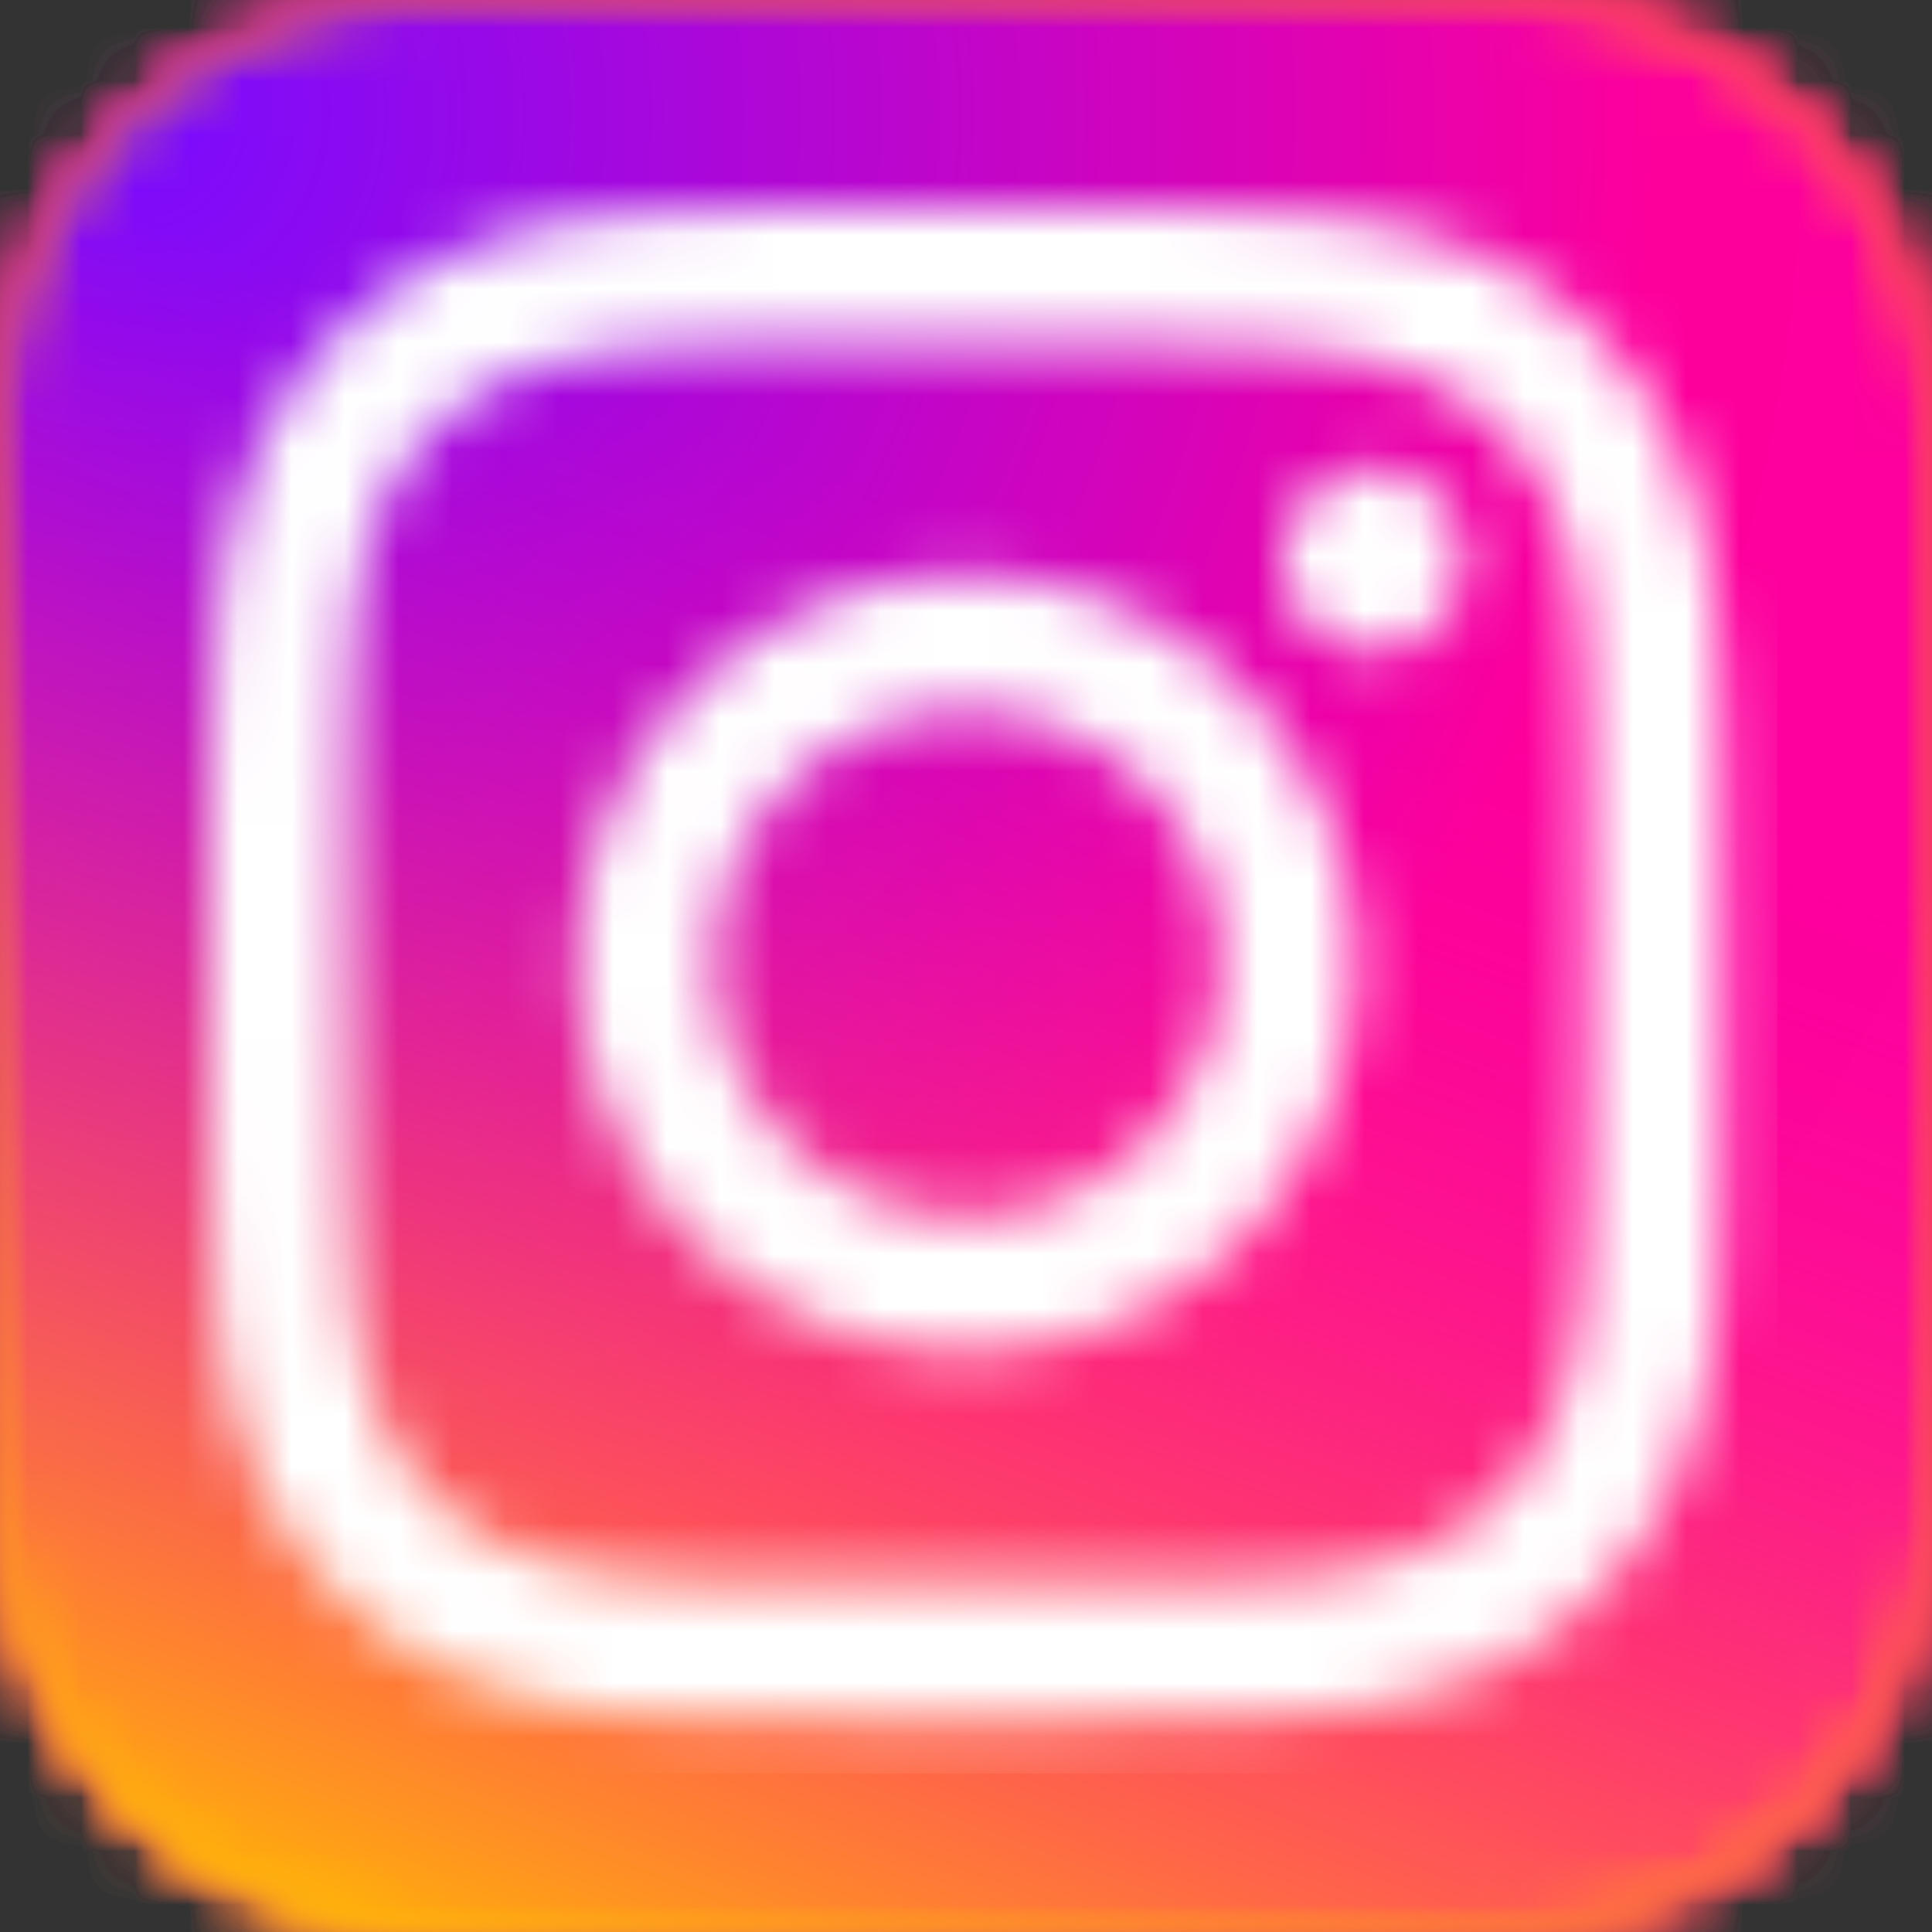 <?xml version="1.0" encoding="UTF-8"?>
<svg xmlns="http://www.w3.org/2000/svg" xmlns:xlink="http://www.w3.org/1999/xlink" width="36" height="36" viewBox="0 0 36 36">
  <rect x="0" y="0" width="36" height="36" fill="#333333" stroke="none"/>
  <defs>
    <path d="M28 0a8 8 0 0 1 8 8v20a8 8 0 0 1-8 8H8a8 8 0 0 1-8-8V8a8 8 0 0 1 8-8h20z" id="g8i0mptooa"></path>
    <path d="M28 0a8 8 0 0 1 8 8v20a8 8 0 0 1-8 8H8a8 8 0 0 1-8-8V8a8 8 0 0 1 8-8h20z" id="quhsu0aevc"></path>
    <path d="M28 0a8 8 0 0 1 8 8v20a8 8 0 0 1-8 8H8a8 8 0 0 1-8-8V8a8 8 0 0 1 8-8h20z" id="nqb7qfth4f"></path>
    <path d="M28 0a8 8 0 0 1 8 8v20a8 8 0 0 1-8 8H8a8 8 0 0 1-8-8V8a8 8 0 0 1 8-8h20z" id="85xcg3qezi"></path>
    <path d="M28 0a8 8 0 0 1 8 8v20a8 8 0 0 1-8 8H8a8 8 0 0 1-8-8V8a8 8 0 0 1 8-8h20z" id="4cc0t8cmfl"></path>
    <path id="tcv36ienuo" d="M0 36h36V0H0z"></path>
    <path d="M14.908 0c2.085.002 3 .01 3.799.036l.216.007.143.006.144.005.699.03c1.5.07 2.526.307 3.425.655.928.36 1.712.841 2.496 1.625a6.914 6.914 0 0 1 1.628 2.496c.346.895.584 1.92.655 3.42l.027.625.006.145.003.072.007.214c.027.79.038 1.63.041 3.575v2.354c-.003 1.946-.014 2.785-.04 3.574l-.008.215-.006.144-.03.698c-.07 1.5-.309 2.524-.655 3.42a6.916 6.916 0 0 1-1.628 2.495 6.898 6.898 0 0 1-2.495 1.626c-.898.349-1.923.586-3.424.655-.37.017-.676.03-.986.041l-.144.005c-.77.026-1.617.036-3.504.038H12.92c-1.888-.002-2.736-.012-3.505-.038l-.144-.005a58.489 58.489 0 0 1-.215-.008l-.145-.006-.626-.027c-1.501-.069-2.526-.306-3.423-.655a6.904 6.904 0 0 1-2.497-1.626A6.903 6.903 0 0 1 .74 23.315c-.348-.895-.586-1.92-.655-3.419-.015-.34-.028-.628-.039-.914l-.005-.143-.005-.144C.012 17.92.003 17.038 0 15.085V13.091C.004 10.162.024 9.64.085 8.28c.067-1.5.305-2.524.655-3.42a6.916 6.916 0 0 1 1.627-2.495A6.904 6.904 0 0 1 4.865.739C5.76.391 6.785.153 8.287.085c.34-.016.628-.029.915-.04l.143-.004C10.182.012 11.077 0 13.289 0h1.619zm-2.073 2.535c-2.627.003-3.131.02-4.432.08-1.375.062-2.121.291-2.618.485a4.376 4.376 0 0 0-1.621 1.054c-.494.493-.8.963-1.055 1.62-.193.497-.423 1.243-.486 2.616a87.67 87.67 0 0 0-.043 1.04l-.005.14c-.022.734-.03 1.561-.033 3.355v2.314c.003 1.793.01 2.621.033 3.355l.005.141c.011.328.025.648.043 1.04.063 1.374.293 2.12.486 2.615a4.366 4.366 0 0 0 1.055 1.62c.493.493.963.798 1.621 1.053.497.193 1.243.423 2.618.486.337.015.62.028.9.038l.14.005c.797.027 1.638.037 3.677.039H15.08c2.877-.003 3.37-.02 4.716-.082 1.375-.063 2.122-.292 2.618-.485a4.36 4.36 0 0 0 1.62-1.054c.494-.493.8-.961 1.055-1.619.193-.496.423-1.241.486-2.615.014-.308.026-.571.036-.83l.005-.14c.028-.793.038-1.599.04-3.565l.001-.36V12.93c-.003-1.908-.013-2.723-.039-3.495l-.007-.21c-.01-.258-.022-.522-.036-.83-.063-1.374-.293-2.12-.486-2.615a4.372 4.372 0 0 0-1.055-1.62 4.36 4.36 0 0 0-1.62-1.054c-.497-.193-1.243-.423-2.618-.485a87.767 87.767 0 0 0-1.04-.043l-.141-.005a104.29 104.29 0 0 0-3.023-.032H15.17l-.462-.001h-1.873v-.004zM14.1 6.853l.157.002a7.237 7.237 0 0 1 7.083 7.233 7.236 7.236 0 0 1-7.24 7.234 7.237 7.237 0 0 1-7.24-7.234 7.238 7.238 0 0 1 7.24-7.235zm0 2.54a4.698 4.698 0 0 0-4.7 4.695 4.698 4.698 0 0 0 4.7 4.696c2.596 0 4.7-2.102 4.7-4.696a4.698 4.698 0 0 0-4.7-4.696zm7.526-4.516a1.692 1.692 0 1 1 0 3.383 1.692 1.692 0 0 1 0-3.382z" id="lqkdnjdudq"></path>
    <radialGradient cx="99.303%" cy="46.594%" fx="99.303%" fy="46.594%" r="67.303%" id="7qk87jrw9d">
      <stop stop-color="#FF005F" offset="0%"></stop>
      <stop stop-color="#FC01D7" offset="100%"></stop>
    </radialGradient>
    <radialGradient cx="25.349%" cy="110.669%" fx="25.349%" fy="110.669%" r="84.08%" id="6z1iblwoug">
      <stop stop-color="#FC0" offset="0%"></stop>
      <stop stop-color="#FE0656" offset="100%"></stop>
    </radialGradient>
    <radialGradient cx="52.699%" cy="101.071%" fx="52.699%" fy="101.071%" r="34.768%" id="cjnxhibtlj">
      <stop stop-color="#FC0" offset="0%"></stop>
      <stop stop-color="#FC0" offset="100%"></stop>
    </radialGradient>
    <radialGradient cx="7.057%" cy="6.168%" fx="7.057%" fy="6.168%" r="123.378%" id="b3ey4594nn">
      <stop stop-color="#780CFF" offset="0%"></stop>
      <stop stop-color="#FD009C" offset="63.564%"></stop>
      <stop stop-color="#FE019F" offset="100%"></stop>
    </radialGradient>
    <linearGradient x1="58.489%" y1="30.404%" x2="30.121%" y2="106.44%" id="jq9ofn5tzp">
      <stop stop-color="#FD00A2" stop-opacity="0" offset="0%"></stop>
      <stop stop-color="#FFBA00" offset="100%"></stop>
    </linearGradient>
  </defs>
  <g fill="none" fill-rule="evenodd">
    <g>
      <mask id="nxwlzitelb" fill="#fff">
        <use xlink:href="#g8i0mptooa"></use>
      </mask>
      <path fill="#DD0992" mask="url(#nxwlzitelb)" d="M-1-1h38v38H-1z"></path>
    </g>
    <g>
      <mask id="b65dl6ct9e" fill="#fff">
        <use xlink:href="#quhsu0aevc"></use>
      </mask>
      <path fill="url(#7qk87jrw9d)" mask="url(#b65dl6ct9e)" d="M0 36h36V0H0z"></path>
    </g>
    <g>
      <mask id="0hnex50jsh" fill="#fff">
        <use xlink:href="#nqb7qfth4f"></use>
      </mask>
      <path fill="url(#6z1iblwoug)" mask="url(#0hnex50jsh)" d="M0 36h36V0H0z"></path>
    </g>
    <g>
      <mask id="8w7bblqe2k" fill="#fff">
        <use xlink:href="#85xcg3qezi"></use>
      </mask>
      <path fill="url(#cjnxhibtlj)" mask="url(#8w7bblqe2k)" d="M0 36h36V0H0z"></path>
    </g>
    <g>
      <mask id="7eb9w6szam" fill="#fff">
        <use xlink:href="#4cc0t8cmfl"></use>
      </mask>
      <g mask="url(#7eb9w6szam)">
        <use fill="url(#b3ey4594nn)" xlink:href="#tcv36ienuo"></use>
        <use fill="url(#jq9ofn5tzp)" xlink:href="#tcv36ienuo"></use>
      </g>
    </g>
    <g transform="translate(3.921 3.87)">
      <mask id="p7jybs317r" fill="#fff">
        <use xlink:href="#lqkdnjdudq"></use>
      </mask>
      <path fill="#FFF" mask="url(#p7jybs317r)" d="M-1-1h30.198v30.177H-1z"></path>
    </g>
  </g>
</svg>
